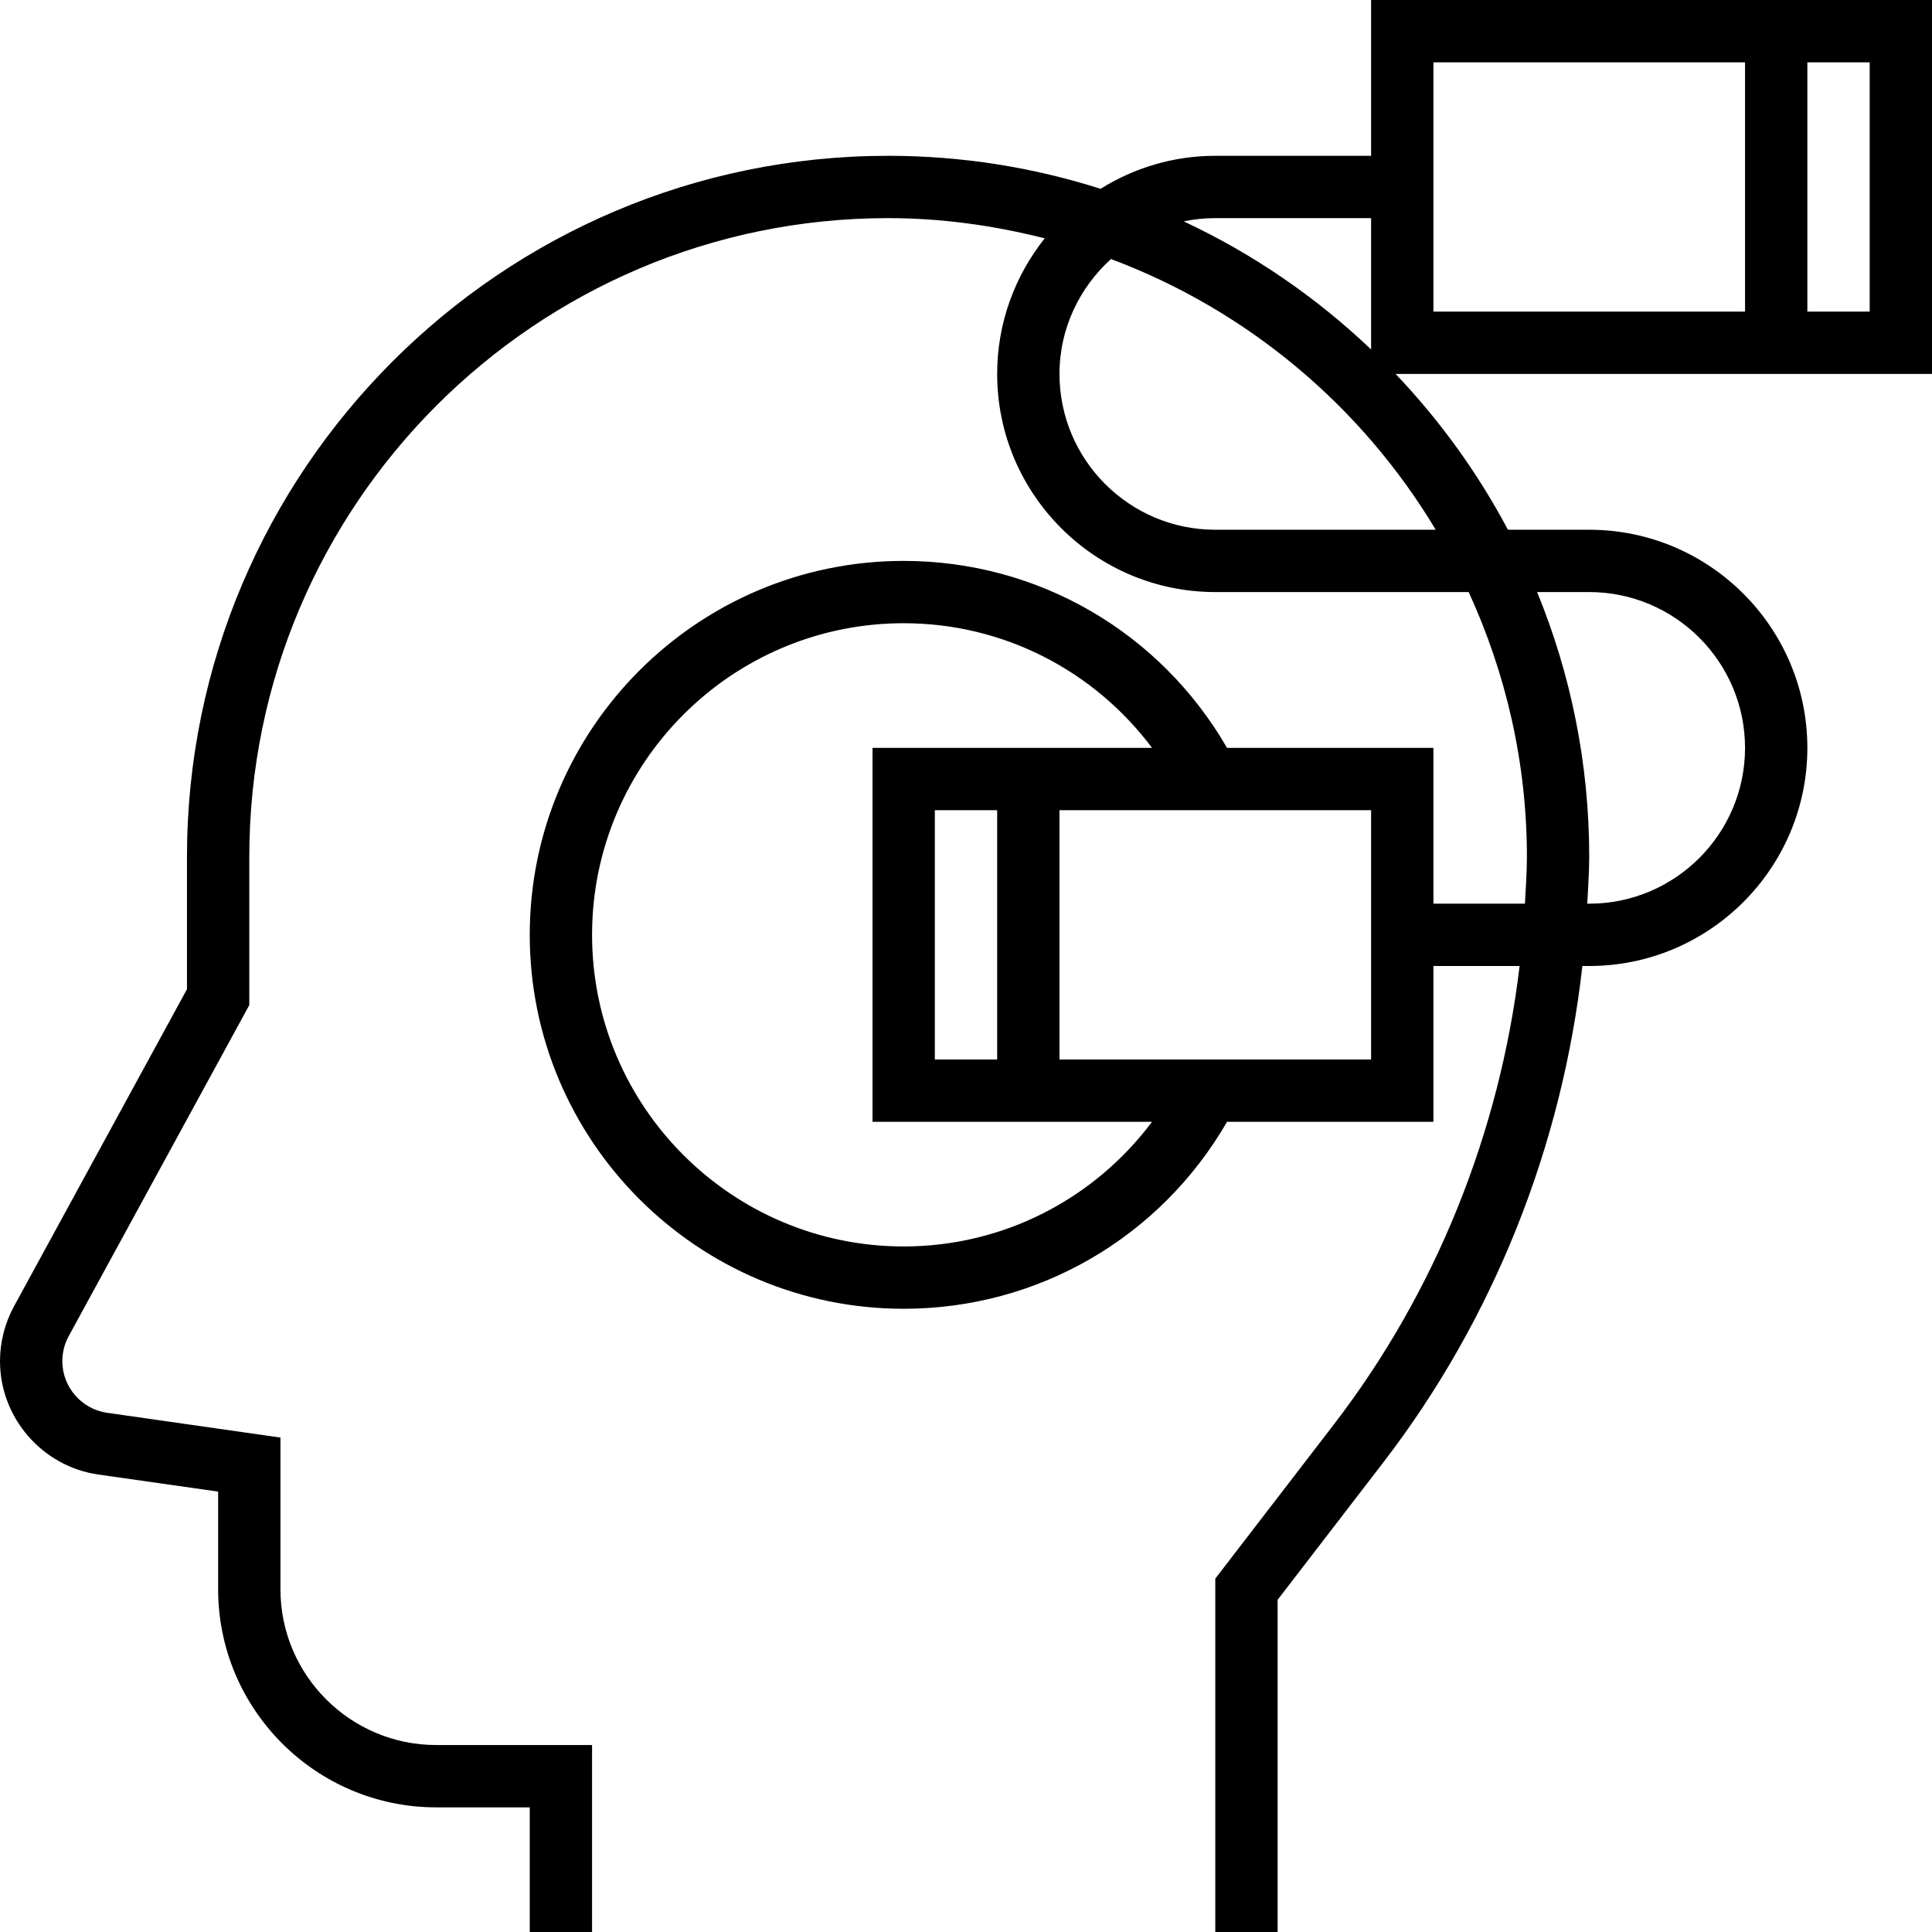 <?xml version="1.0" encoding="iso-8859-1"?>
<!-- Uploaded to: SVG Repo, www.svgrepo.com, Generator: SVG Repo Mixer Tools -->
<svg fill="#000000" height="800px" width="800px" version="1.1" id="Layer_1" xmlns="http://www.w3.org/2000/svg" xmlns:xlink="http://www.w3.org/1999/xlink" 
	 viewBox="0 0 496 496" xml:space="preserve">
<g>
	<g>
		<path d="M496,0H352v40h-40c-10.816,0-20.896,3.136-29.464,8.472C265.32,42.984,247.008,40,228,40c-99.248,0-180,80.752-180,180
			v33.96L3.584,335.384C1.24,339.688,0,344.552,0,349.456c0,14.52,10.84,27.032,25.224,29.096L56,382.936V408
			c0,30.872,25.128,56,56,56h24v32h16v-48h-40c-22.056,0-40-17.944-40-40v-38.936l-44.504-6.36
			C20.936,361.768,16,356.072,16,349.456c0-2.232,0.56-4.456,1.632-6.416l46.368-85V220c0-90.432,73.568-164,164-164
			c13.896,0,27.32,1.928,40.208,5.192C260.592,70.76,256,82.848,256,96c0,30.872,25.128,56,56,56h65.056
			C386.56,172.744,392,195.728,392,220c0,4.008-0.296,8-0.504,12H368v-40h-52.984c-17.168-29.712-48.512-48-83.016-48
			c-52.936,0-96,43.064-96,96c0,52.936,43.064,96,96,96c34.504,0,65.848-18.288,83.016-48H368v-40h22.128
			c-5.088,42.584-21.456,83.592-47.696,117.704L312,405.28V496h16v-85.28l27.128-35.264C383.504,338.568,401.08,294.104,406.24,248
			H408c30.872,0,56-25.128,56-56s-25.128-56-56-56h-20.872c-7.768-14.648-17.504-28.088-28.84-40H496V0z M232,320
			c-44.112,0-80-35.888-80-80s35.888-80,80-80c25.472,0,48.8,12.048,63.76,32H224v96h71.76C280.8,307.952,257.472,320,232,320z
			 M256,208v64h-16v-64H256z M352,272h-80v-64h80V272z M408,152c22.056,0,40,17.944,40,40c0,22.056-17.944,40-40,40h-0.504
			c0.192-4,0.504-7.992,0.504-12c0-24.056-4.776-47.008-13.376-68H408z M312,56h40v33.712c-14.08-13.4-30.296-24.56-48.112-32.88
			C306.504,56.288,309.216,56,312,56z M368.592,136H312c-22.056,0-40-17.944-40-40c0-11.72,5.16-22.176,13.216-29.496
			C320.264,79.616,349.592,104.312,368.592,136z M448,80h-80V16h80V80z M480,80h-16V16h16V80z"/>
	</g>
</g>
</svg>